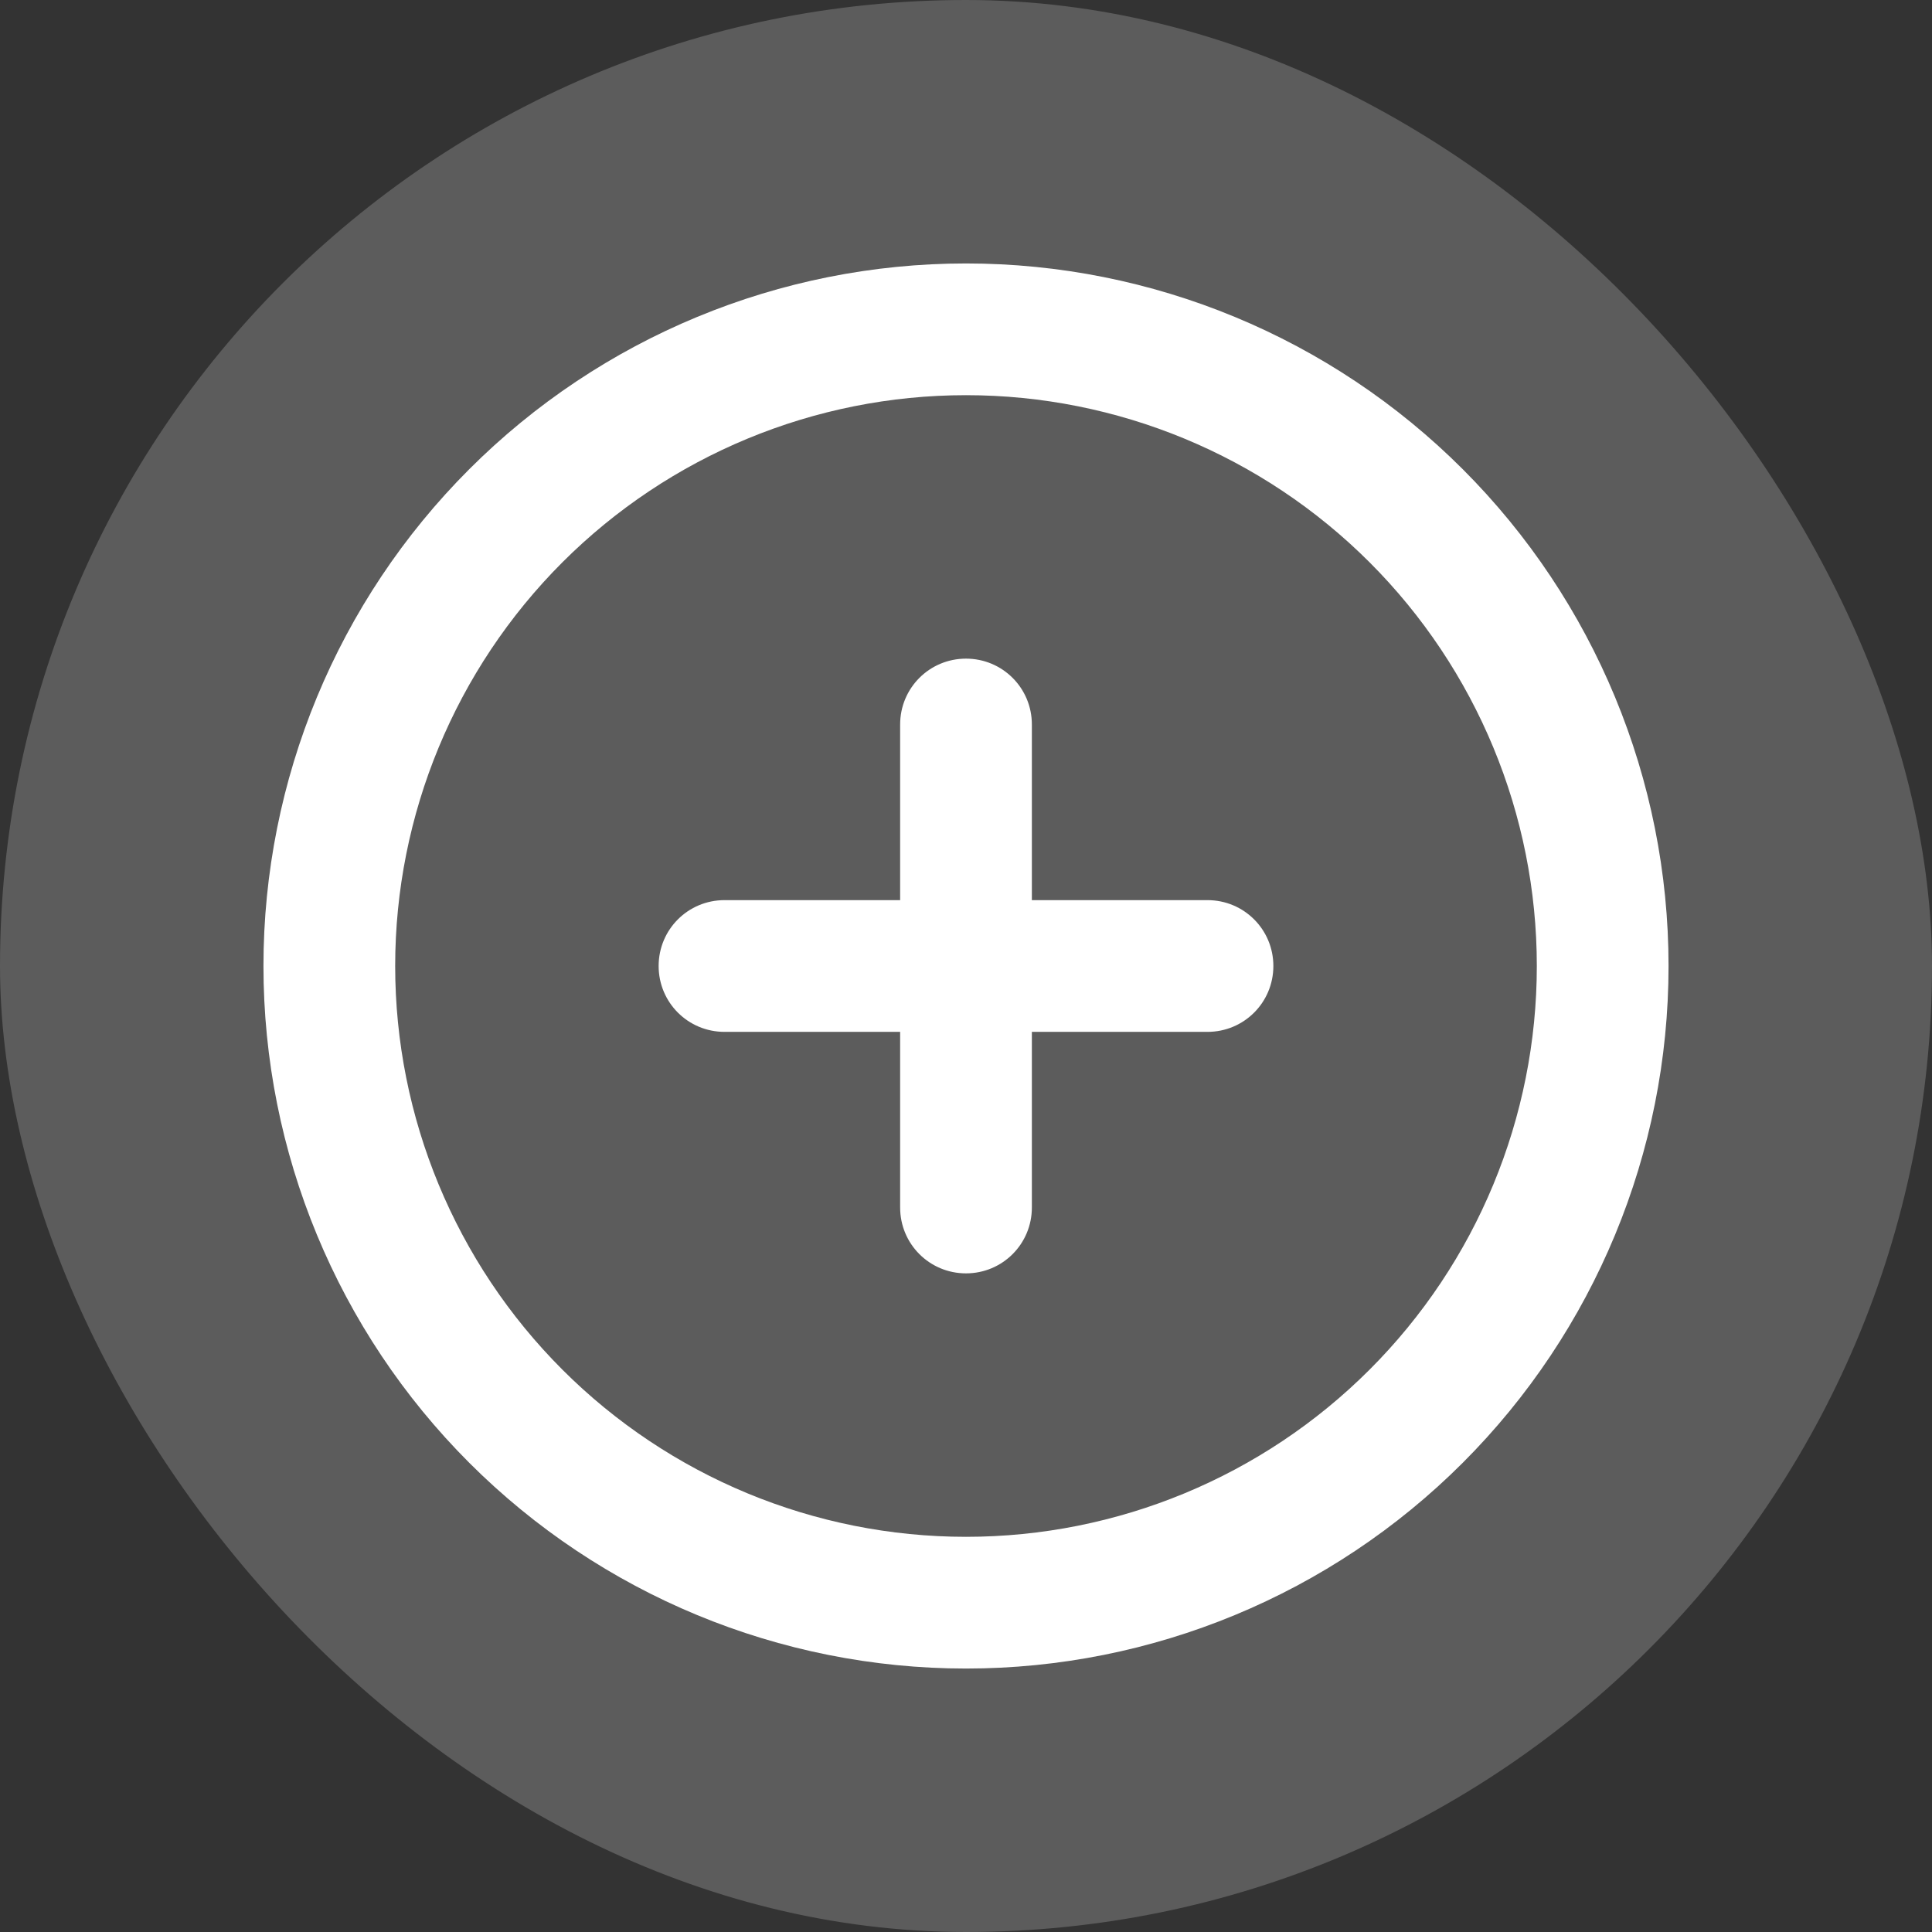 <?xml version="1.0" encoding="UTF-8"?>
<svg xmlns="http://www.w3.org/2000/svg" width="55" height="55" viewBox="0 0 55 55" fill="none">
  <rect x="0" y="0" width="55" height="55" fill="#333333" stroke="none"/>
  <rect width="55" height="55" rx="27.5" fill="white" fill-opacity="0.2"></rect>
  <path d="M27.5 11.25C31.81 11.25 35.943 12.962 38.99 16.009C42.038 19.057 43.75 23.19 43.75 27.5C43.75 31.81 42.038 35.943 38.99 38.99C35.943 42.038 31.81 43.75 27.5 43.75C23.19 43.75 19.057 42.038 16.009 38.99C12.962 35.943 11.25 31.81 11.25 27.5C11.25 23.19 12.962 19.057 16.009 16.009C19.057 12.962 23.19 11.25 27.5 11.25ZM27.5 47.5C32.804 47.5 37.891 45.393 41.642 41.642C45.393 37.891 47.5 32.804 47.5 27.5C47.5 22.196 45.393 17.109 41.642 13.358C37.891 9.607 32.804 7.5 27.5 7.5C22.196 7.5 17.109 9.607 13.358 13.358C9.607 17.109 7.5 22.196 7.5 27.5C7.5 32.804 9.607 37.891 13.358 41.642C17.109 45.393 22.196 47.5 27.5 47.5ZM25.625 34.375C25.625 35.414 26.461 36.25 27.5 36.25C28.539 36.25 29.375 35.414 29.375 34.375V29.375H34.375C35.414 29.375 36.25 28.539 36.25 27.5C36.25 26.461 35.414 25.625 34.375 25.625H29.375V20.625C29.375 19.586 28.539 18.75 27.5 18.75C26.461 18.75 25.625 19.586 25.625 20.625V25.625H20.625C19.586 25.625 18.75 26.461 18.75 27.5C18.75 28.539 19.586 29.375 20.625 29.375H25.625V34.375Z" fill="white"></path>
</svg>
